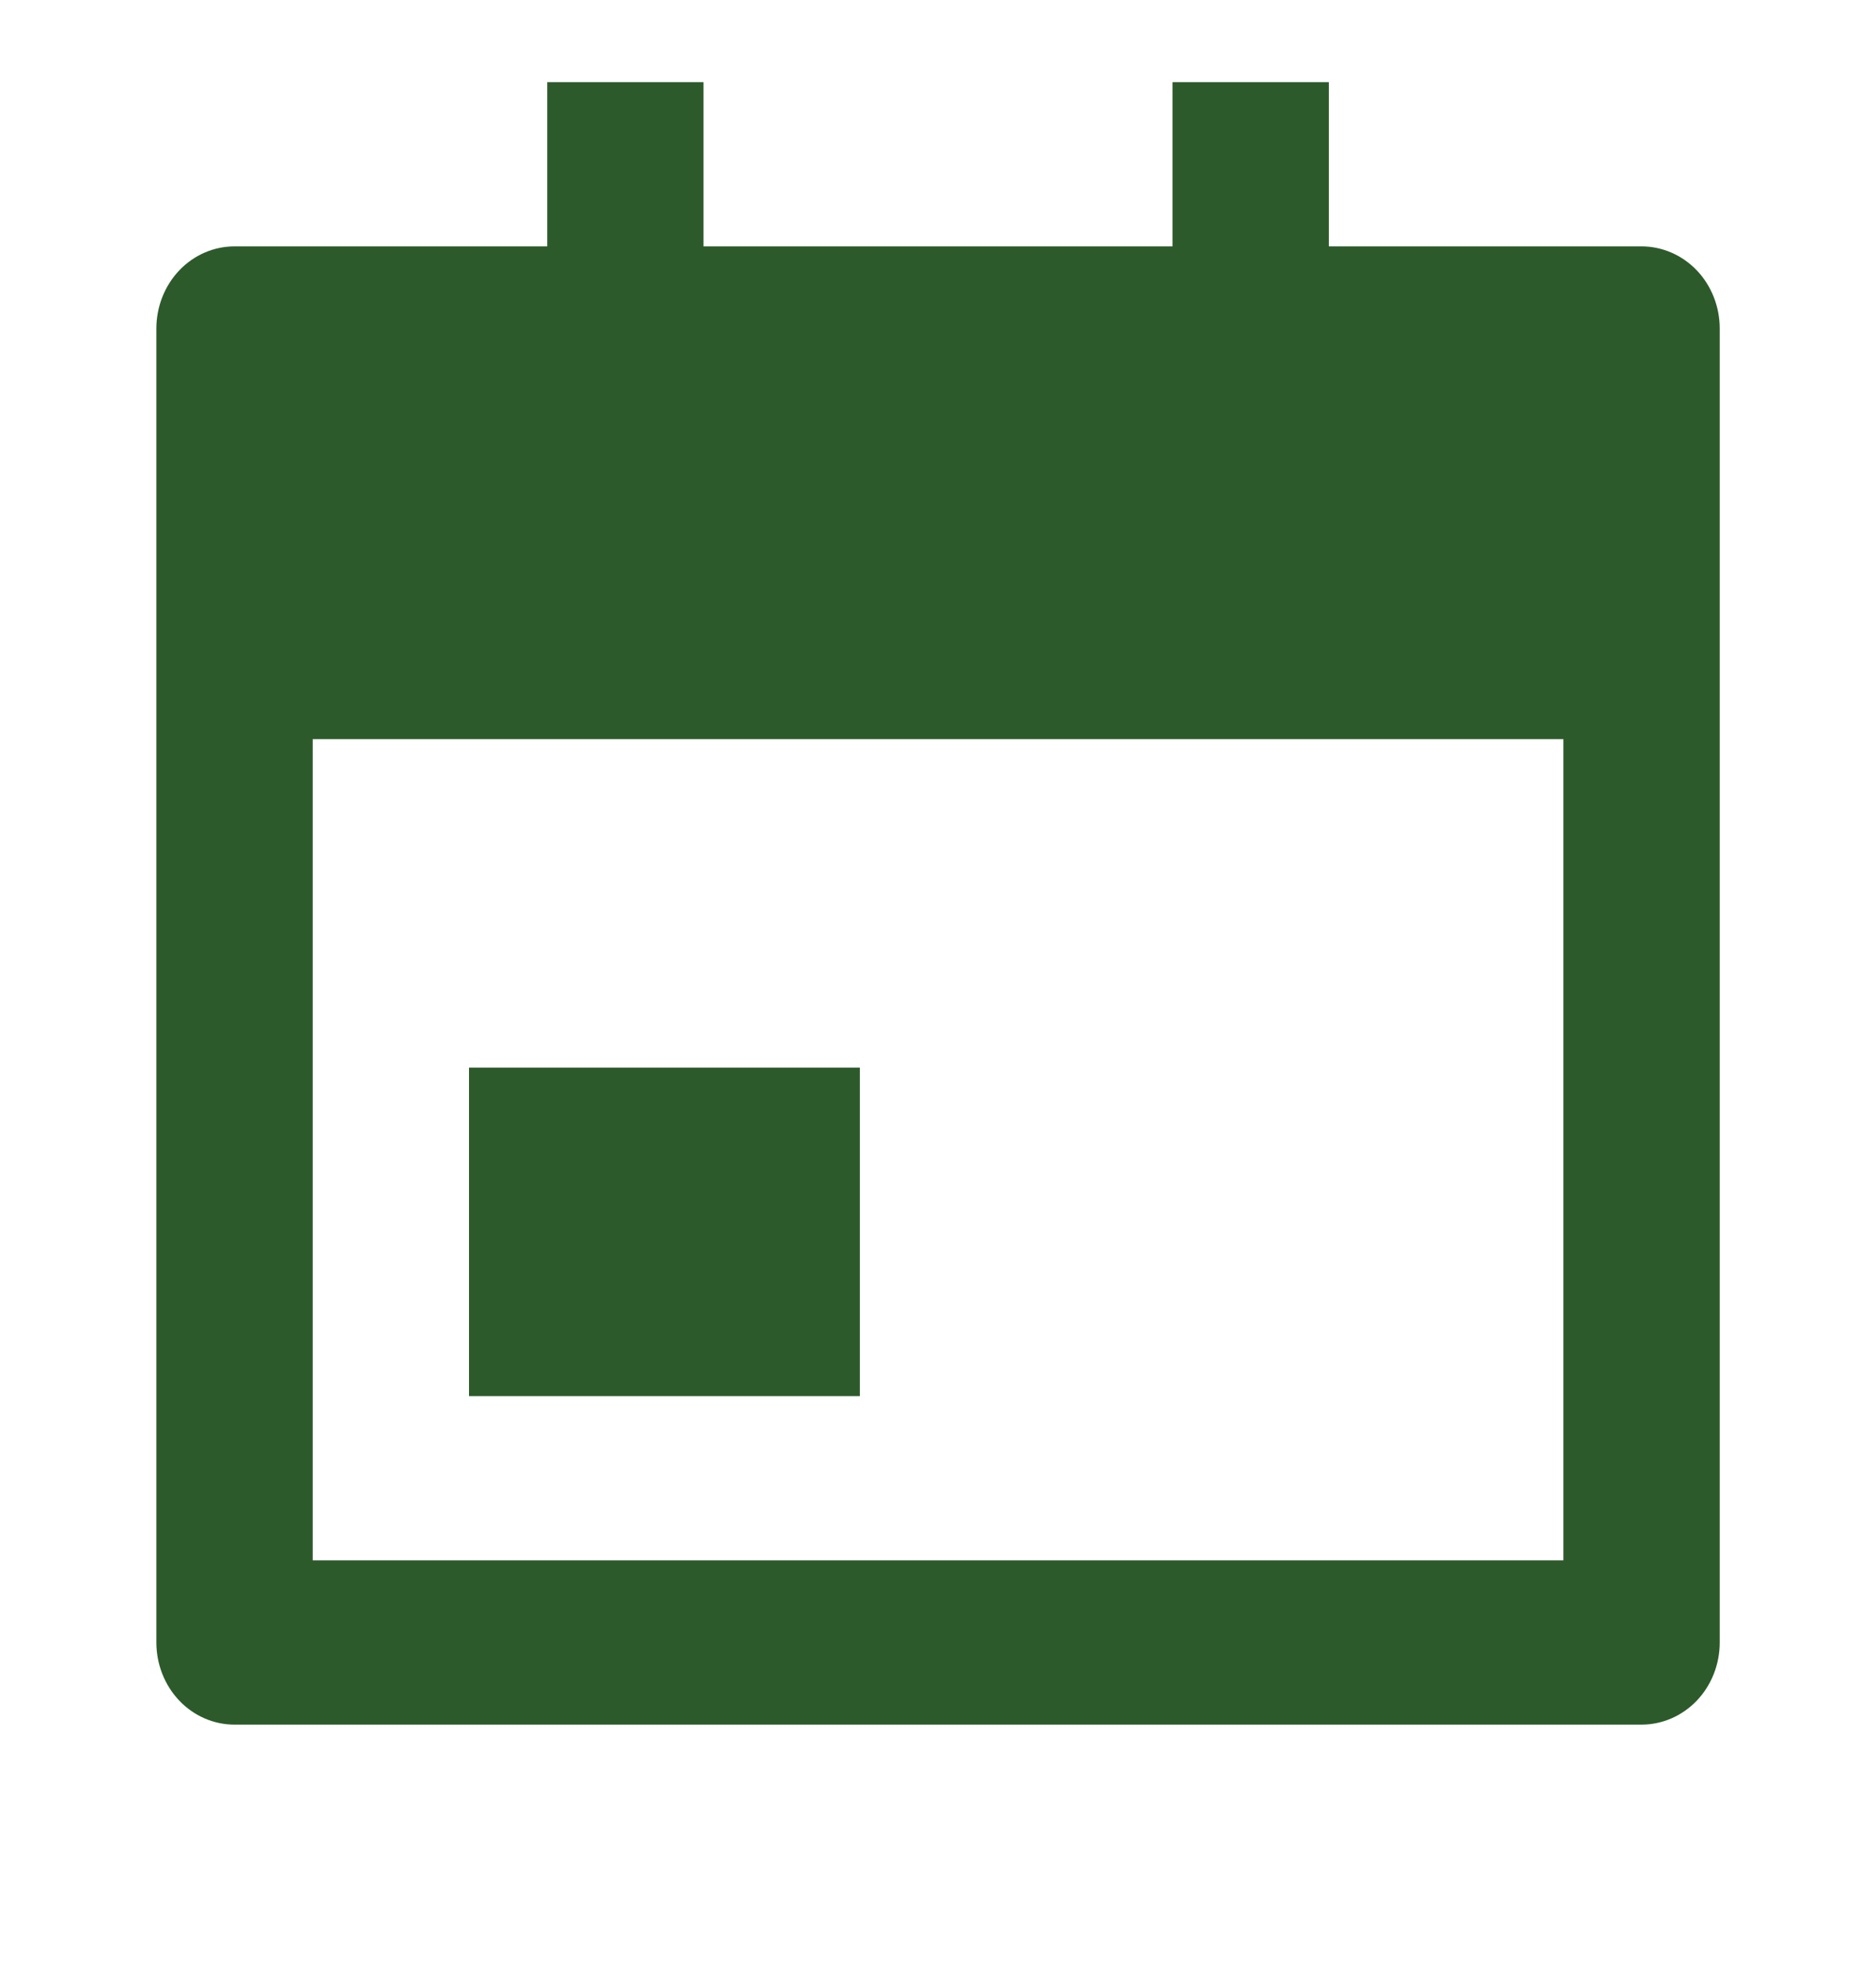 <svg width="20" height="21" viewBox="0 0 20 21" fill="none" xmlns="http://www.w3.org/2000/svg">
<g clip-path="url(#clip0_16_171)">
<path d="M14.167 2.625H17.5C17.721 2.625 17.933 2.717 18.09 2.881C18.246 3.045 18.334 3.268 18.334 3.5V17.5C18.334 17.732 18.246 17.955 18.09 18.119C17.933 18.283 17.721 18.375 17.5 18.375H2.5C2.279 18.375 2.067 18.283 1.911 18.119C1.755 17.955 1.667 17.732 1.667 17.5V3.5C1.667 3.268 1.755 3.045 1.911 2.881C2.067 2.717 2.279 2.625 2.5 2.625H5.834V0.875H7.5V2.625H12.5V0.875H14.167V2.625ZM3.334 7.875V16.625H16.667V7.875H3.334ZM5 11.375H9.167V14.875H5V11.375Z" fill="#2D5A2B"/>
</g>
<defs>
<clipPath id="clip0_16_171">
<rect width="20" height="21" fill="white"/>
</clipPath>
</defs>
</svg>
